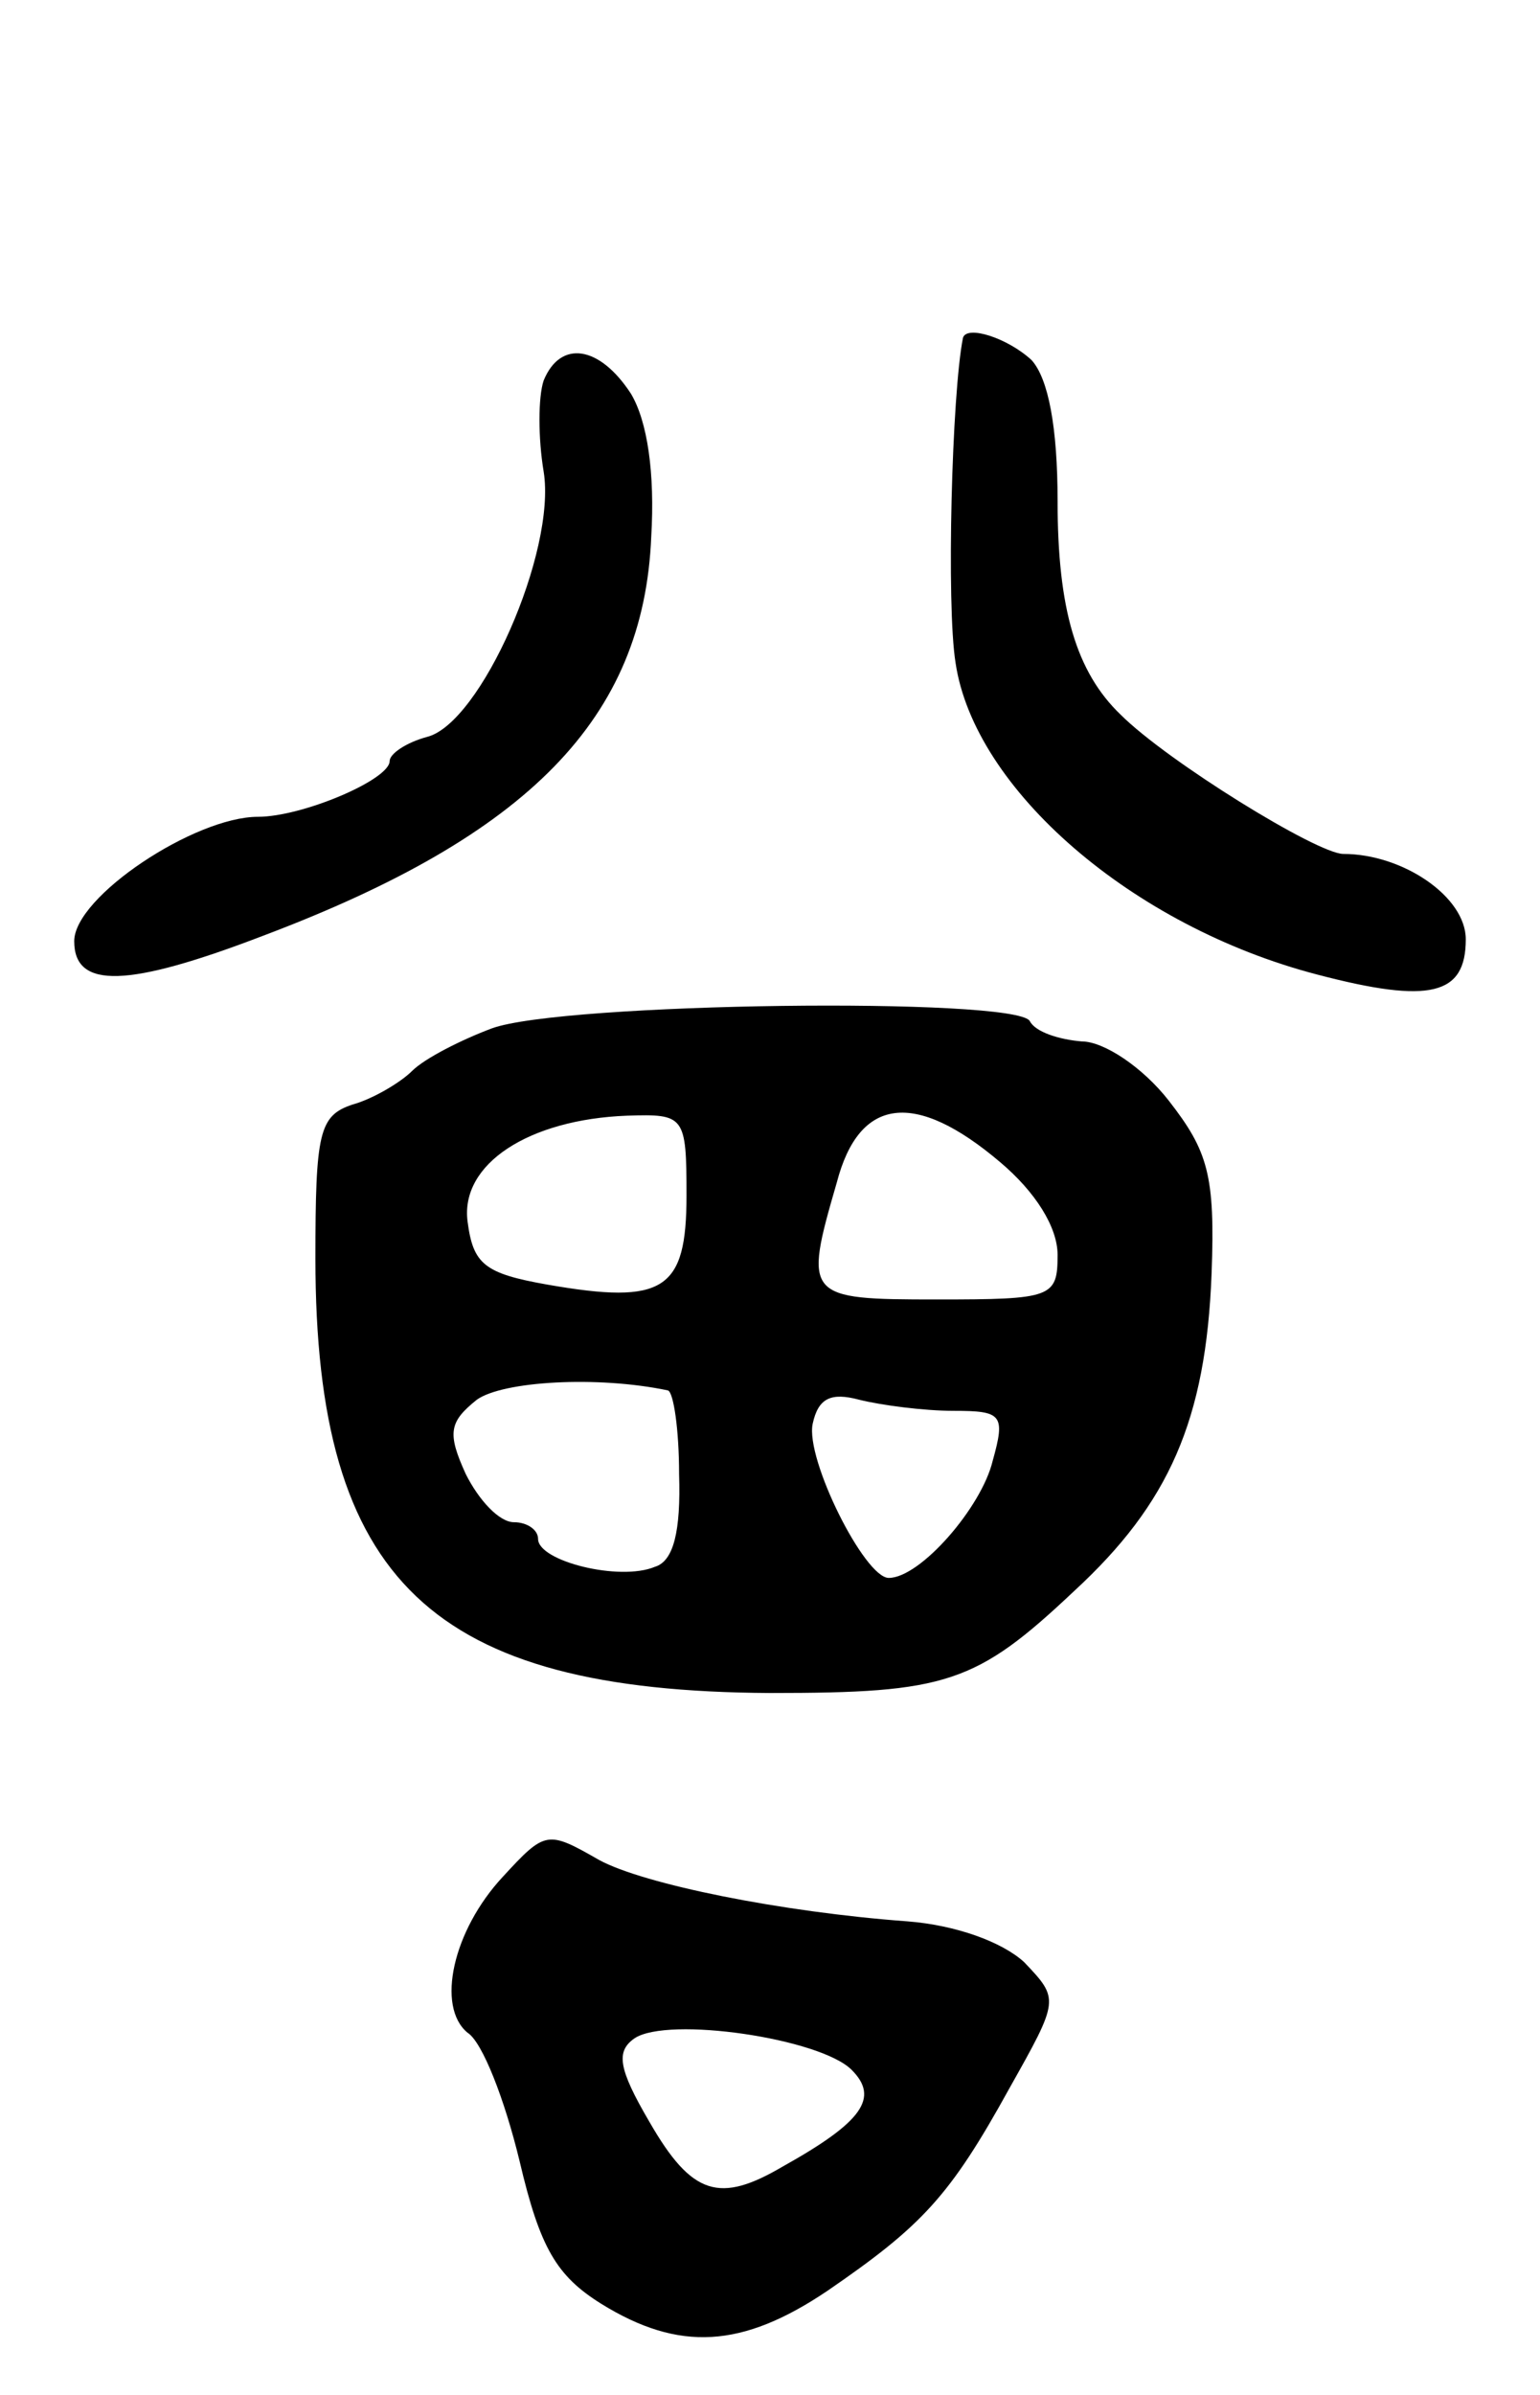 <svg version="1.0" xmlns="http://www.w3.org/2000/svg" width="83" height="129" viewBox="0 0 83 129" ><g transform="translate(0,129) scale(0.1,-0.1)" ><path d="M519 1108 c-6 -30 -9 -144 -4 -175 10 -68 95 -142 195 -168 61 -16 80 -11 80 19 0 23 -34 46 -66 46 -14 0 -95 50 -120 75 -24 23 -34 57 -34 115 0 40 -5 66 -14 76 -13 12 -35 19 -37 12z"/><path d="M293 1085 c-3 -9 -3 -31 0 -49 7 -43 -34 -136 -63 -143 -11 -3 -20 -9 -20 -13 0 -10 -47 -30 -71 -30 -34 0 -99 -43 -99 -67 0 -26 29 -25 102 3 143 54 205 117 209 215 2 34 -2 62 -11 77 -17 26 -38 29 -47 7z"/><path d="M265 736 c-16 -6 -36 -16 -43 -23 -6 -6 -21 -15 -32 -18 -18 -6 -20 -15 -20 -83 0 -174 63 -233 245 -234 95 0 111 5 164 55 51 47 71 92 74 171 2 53 -2 66 -23 93 -14 18 -35 32 -47 32 -12 1 -25 5 -28 11 -8 13 -252 10 -290 -4z m105 -90 c0 -51 -12 -59 -75 -48 -34 6 -40 11 -43 34 -4 31 33 55 86 57 31 1 32 0 32 -43z m169 18 c19 -16 31 -35 31 -50 0 -23 -3 -24 -65 -24 -71 0 -72 1 -54 63 12 46 42 50 88 11z m-179 -123 c3 -1 6 -21 6 -45 1 -31 -3 -47 -13 -50 -19 -8 -63 3 -63 15 0 5 -6 9 -13 9 -8 0 -19 12 -26 26 -10 22 -9 28 6 40 14 10 65 13 103 5z m154 -11 c26 0 28 -2 21 -27 -6 -25 -39 -63 -56 -63 -13 0 -45 64 -41 83 3 14 10 17 25 13 12 -3 35 -6 51 -6z"/><path d="M271 279 c-27 -29 -36 -70 -19 -84 8 -5 20 -36 28 -69 11 -47 20 -62 44 -77 42 -26 76 -24 122 7 51 35 66 51 98 109 27 48 27 48 8 68 -12 11 -37 20 -63 22 -68 5 -142 20 -166 33 -28 16 -29 16 -52 -9z m188 -104 c15 -15 6 -28 -37 -52 -34 -20 -49 -16 -72 24 -17 29 -18 38 -8 45 18 12 100 0 117 -17z"/></g></svg> 
